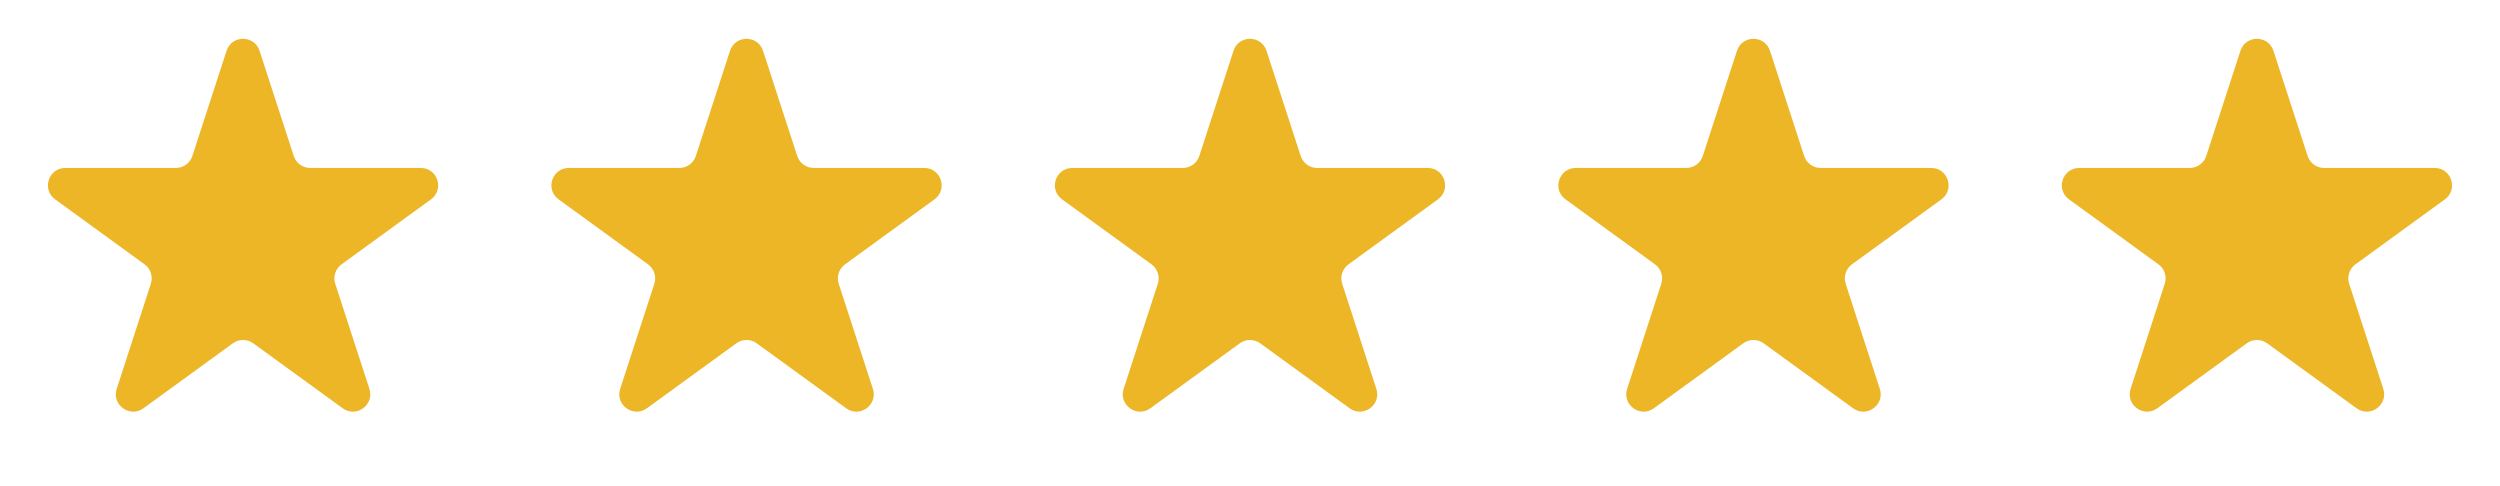 <svg width="144" height="28" viewBox="0 0 144 28" fill="none" xmlns="http://www.w3.org/2000/svg">
<path d="M13.049 2.927C13.348 2.006 14.652 2.006 14.951 2.927L16.919 8.983C17.053 9.395 17.436 9.674 17.87 9.674H24.237C25.206 9.674 25.609 10.913 24.825 11.483L19.674 15.225C19.323 15.48 19.176 15.931 19.31 16.343L21.278 22.399C21.577 23.32 20.523 24.087 19.739 23.517L14.588 19.775C14.237 19.52 13.763 19.52 13.412 19.775L8.261 23.517C7.477 24.087 6.423 23.32 6.722 22.399L8.69 16.343C8.824 15.931 8.677 15.48 8.326 15.225L3.175 11.483C2.391 10.913 2.794 9.674 3.763 9.674H10.13C10.563 9.674 10.947 9.395 11.081 8.983L13.049 2.927Z" fill="#ECB626"/>
<path d="M42.049 2.927C42.348 2.006 43.652 2.006 43.951 2.927L45.919 8.983C46.053 9.395 46.437 9.674 46.87 9.674H53.237C54.206 9.674 54.609 10.913 53.825 11.483L48.674 15.225C48.323 15.48 48.176 15.931 48.31 16.343L50.278 22.399C50.577 23.32 49.523 24.087 48.739 23.517L43.588 19.775C43.237 19.52 42.763 19.52 42.412 19.775L37.261 23.517C36.477 24.087 35.423 23.32 35.722 22.399L37.69 16.343C37.824 15.931 37.677 15.48 37.326 15.225L32.175 11.483C31.391 10.913 31.794 9.674 32.763 9.674H39.13C39.563 9.674 39.947 9.395 40.081 8.983L42.049 2.927Z" fill="#ECB626"/>
<path d="M71.049 2.927C71.348 2.006 72.652 2.006 72.951 2.927L74.919 8.983C75.053 9.395 75.436 9.674 75.87 9.674H82.237C83.206 9.674 83.609 10.913 82.825 11.483L77.674 15.225C77.323 15.48 77.176 15.931 77.31 16.343L79.278 22.399C79.577 23.32 78.523 24.087 77.739 23.517L72.588 19.775C72.237 19.52 71.763 19.52 71.412 19.775L66.261 23.517C65.477 24.087 64.423 23.32 64.722 22.399L66.69 16.343C66.824 15.931 66.677 15.48 66.326 15.225L61.175 11.483C60.391 10.913 60.794 9.674 61.763 9.674H68.13C68.564 9.674 68.947 9.395 69.081 8.983L71.049 2.927Z" fill="#ECB626"/>
<path d="M100.049 2.927C100.348 2.006 101.652 2.006 101.951 2.927L103.919 8.983C104.053 9.395 104.437 9.674 104.87 9.674H111.237C112.206 9.674 112.609 10.913 111.825 11.483L106.674 15.225C106.323 15.48 106.176 15.931 106.31 16.343L108.278 22.399C108.577 23.32 107.523 24.087 106.739 23.517L101.588 19.775C101.237 19.52 100.763 19.52 100.412 19.775L95.261 23.517C94.477 24.087 93.423 23.32 93.722 22.399L95.69 16.343C95.824 15.931 95.677 15.48 95.326 15.225L90.175 11.483C89.391 10.913 89.794 9.674 90.763 9.674H97.13C97.564 9.674 97.947 9.395 98.081 8.983L100.049 2.927Z" fill="#ECB626"/>
<path d="M129.049 2.927C129.348 2.006 130.652 2.006 130.951 2.927L132.919 8.983C133.053 9.395 133.437 9.674 133.87 9.674H140.237C141.206 9.674 141.609 10.913 140.825 11.483L135.674 15.225C135.323 15.48 135.176 15.931 135.31 16.343L137.278 22.399C137.577 23.32 136.523 24.087 135.739 23.517L130.588 19.775C130.237 19.52 129.763 19.52 129.412 19.775L124.261 23.517C123.477 24.087 122.423 23.32 122.722 22.399L124.69 16.343C124.824 15.931 124.677 15.48 124.326 15.225L119.175 11.483C118.391 10.913 118.794 9.674 119.763 9.674H126.13C126.563 9.674 126.947 9.395 127.081 8.983L129.049 2.927Z" fill="#ECB626"/>
</svg>
